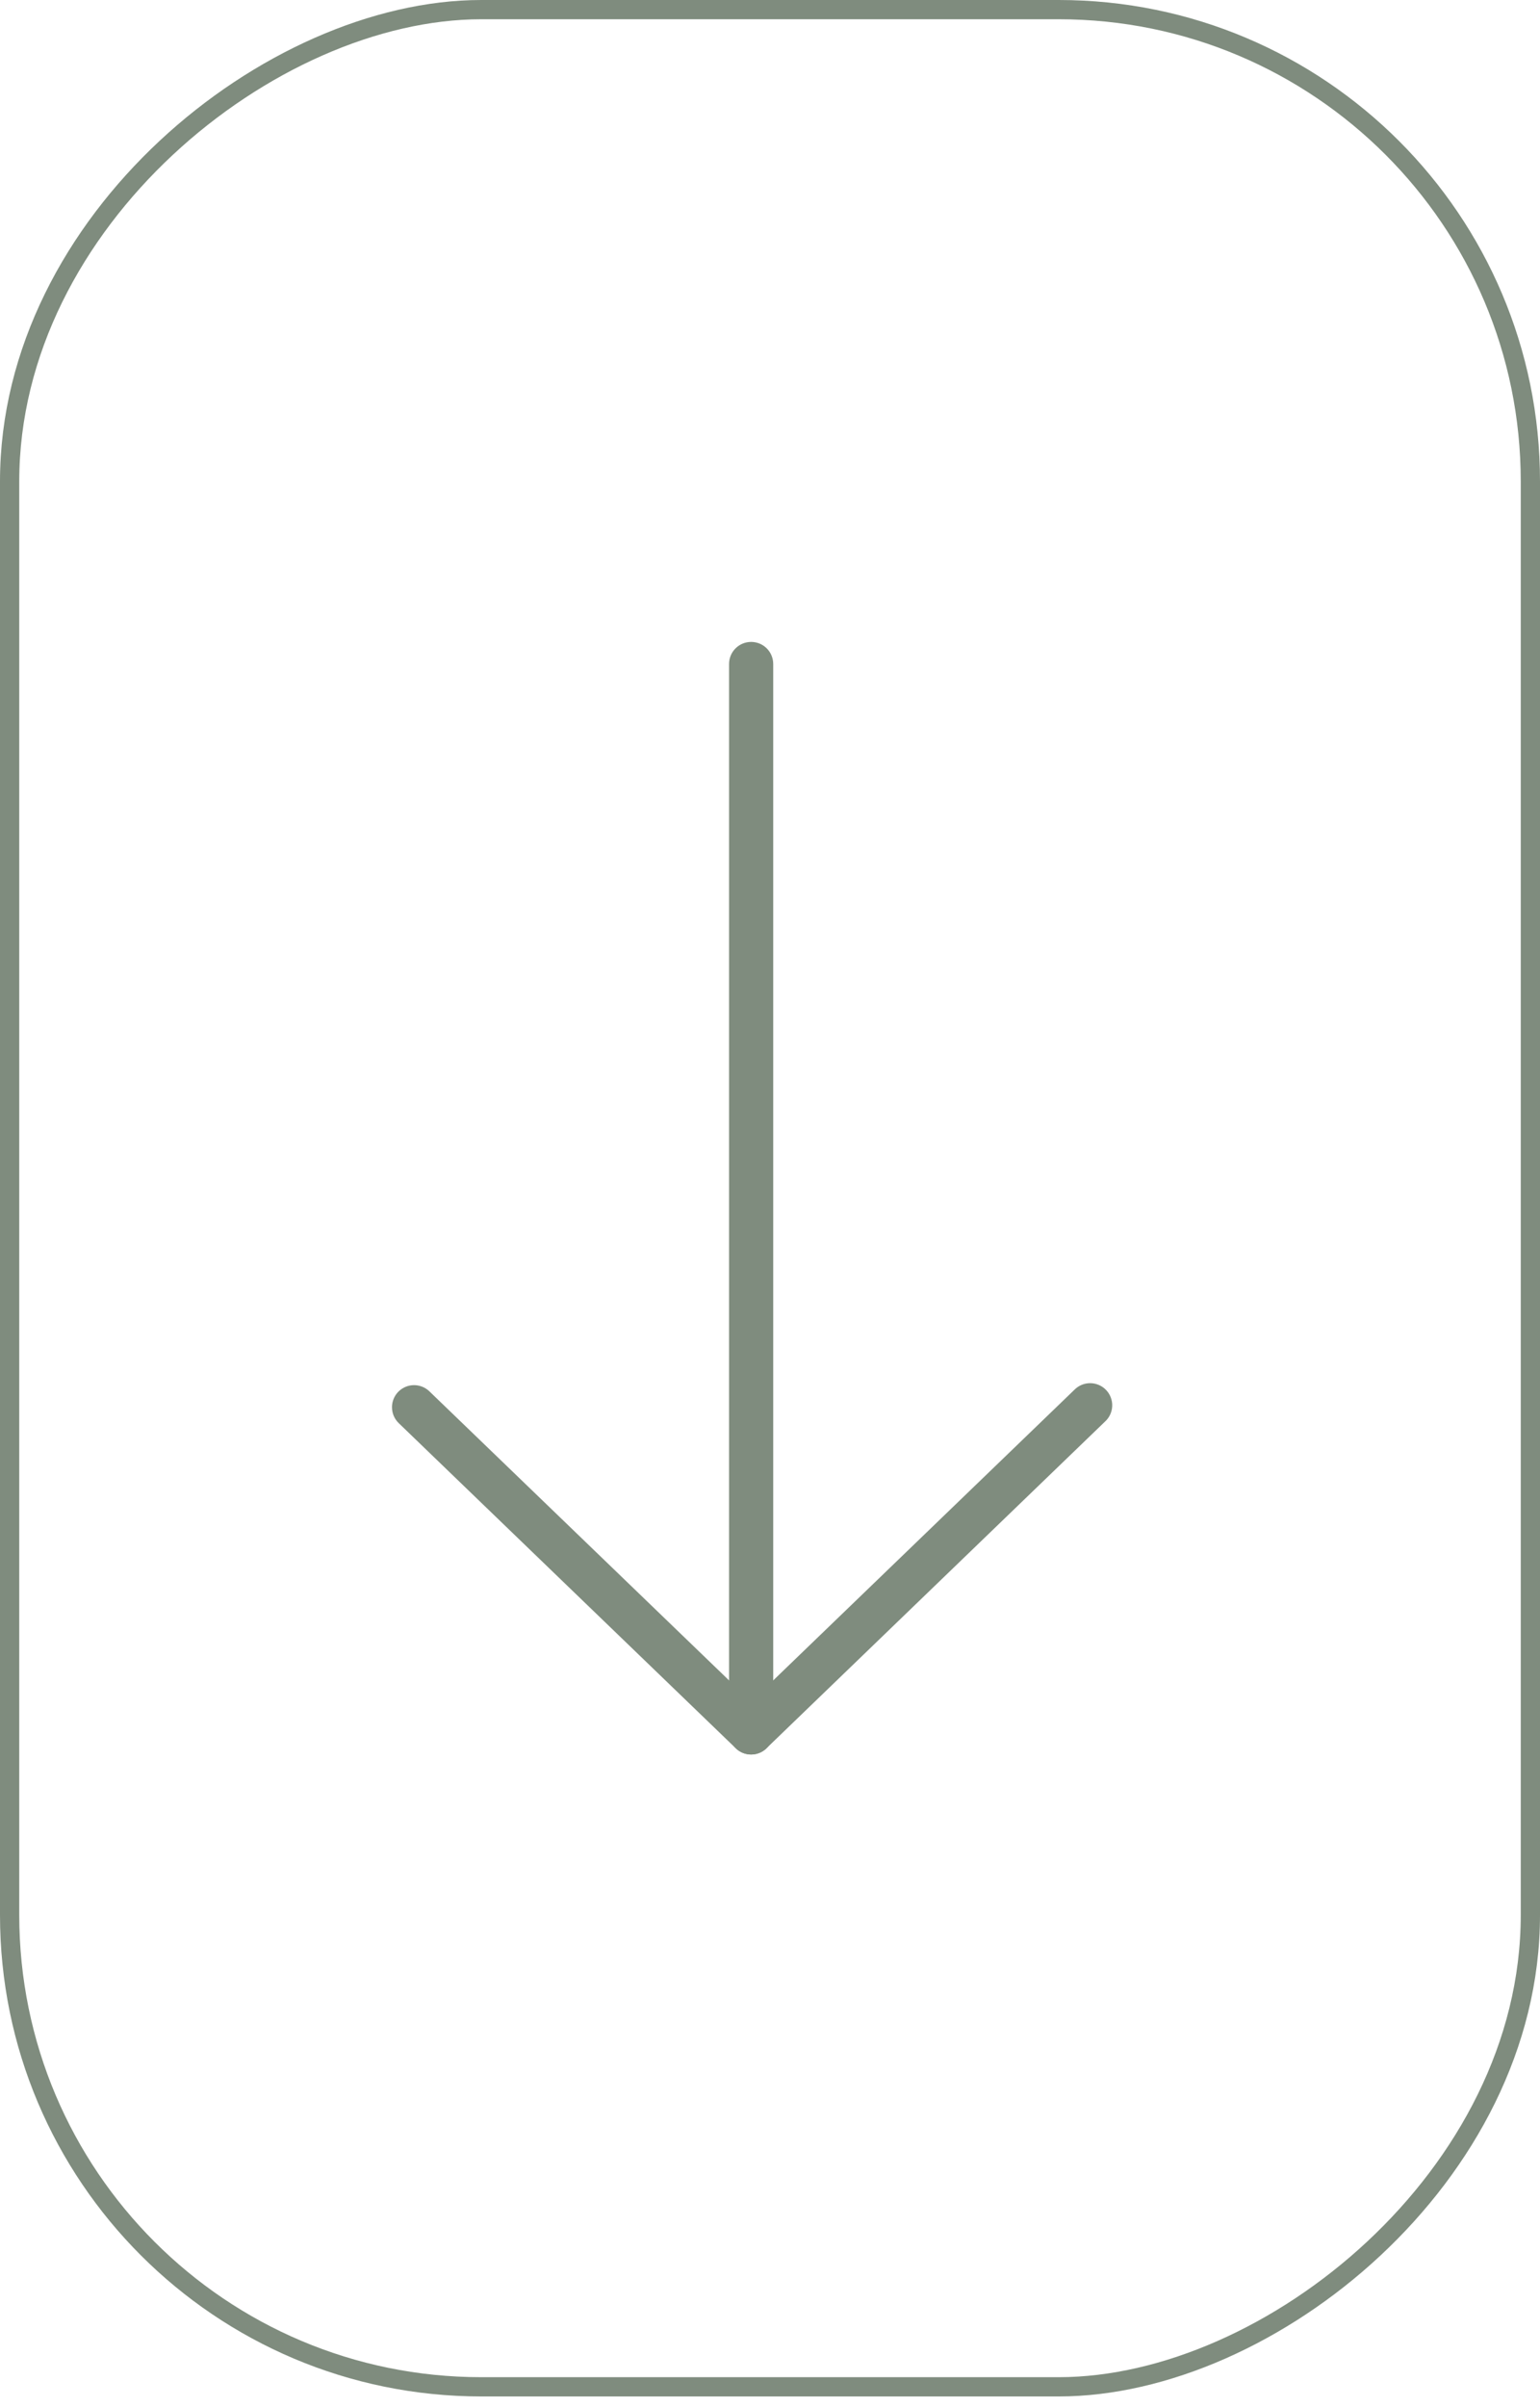 <svg xmlns="http://www.w3.org/2000/svg" width="80" height="125" viewBox="0 0 80 125" fill="none"><rect x="79.5" y="0.5" width="123.444" height="79" rx="24.5" transform="rotate(90 79.5 0.5)" stroke="#7F8C7E"></rect><path d="M20.363 73.076C20.363 73.23 20.394 73.383 20.454 73.525C20.515 73.667 20.603 73.795 20.714 73.902L38.224 90.788C38.438 90.993 38.722 91.108 39.019 91.108C39.315 91.108 39.6 90.993 39.814 90.788L57.395 73.829C57.51 73.726 57.603 73.601 57.669 73.462C57.734 73.322 57.771 73.171 57.777 73.016C57.783 72.862 57.757 72.709 57.702 72.565C57.648 72.421 57.564 72.289 57.457 72.178C57.35 72.067 57.222 71.978 57.08 71.918C56.938 71.858 56.785 71.826 56.631 71.826C56.477 71.826 56.324 71.857 56.182 71.917C56.041 71.978 55.912 72.066 55.805 72.177L39.02 88.367L22.306 72.25C22.144 72.094 21.94 71.989 21.718 71.948C21.497 71.907 21.268 71.932 21.061 72.02C20.854 72.108 20.677 72.255 20.553 72.443C20.429 72.631 20.363 72.851 20.363 73.076Z" fill="#7F8C7E"></path><path d="M37.873 34.481L37.873 89.964C37.873 90.268 37.993 90.56 38.209 90.775C38.424 90.99 38.716 91.111 39.02 91.111C39.324 91.111 39.616 90.99 39.831 90.775C40.046 90.56 40.167 90.268 40.167 89.964L40.167 34.481C40.167 34.176 40.046 33.885 39.831 33.669C39.616 33.454 39.324 33.334 39.02 33.334C38.716 33.334 38.424 33.454 38.209 33.669C37.993 33.885 37.873 34.176 37.873 34.481Z" fill="#7F8C7E"></path></svg>